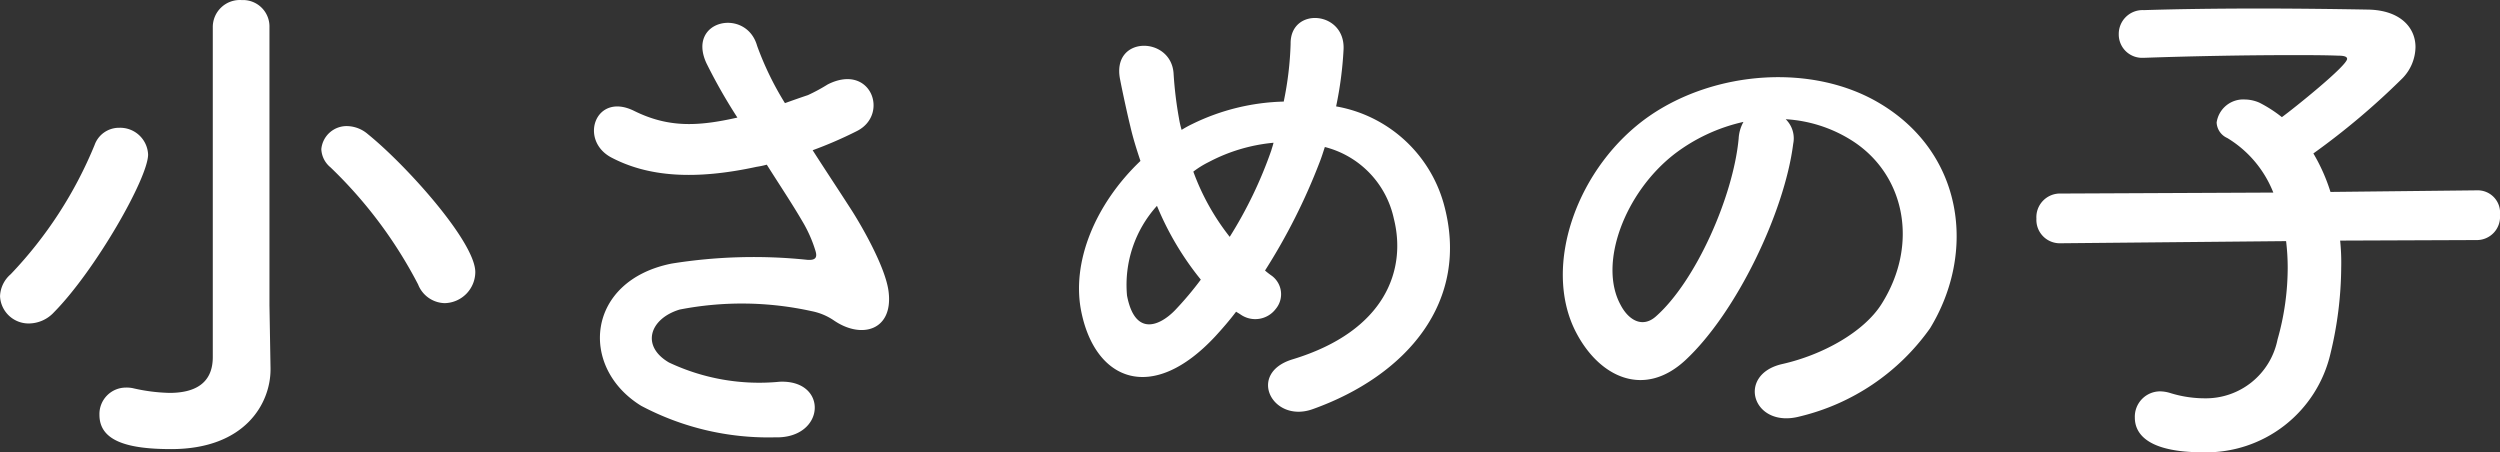 <svg xmlns="http://www.w3.org/2000/svg" width="144.956" height="26.226" viewBox="0 0 144.956 26.226">
  <rect x="0" y="0" width="144.956" height="26.226" fill="#333333" stroke="none"/>
  <g id="feature2_img3-2_sub" transform="translate(-598.398 -7486.696)">
    <path id="パス_3828" data-name="パス 3828" d="M-46.81-6.727a1.813,1.813,0,0,0,1.767-1.8c0-1.736-3.968-6.169-6.231-8a1.9,1.9,0,0,0-1.178-.465,1.473,1.473,0,0,0-1.519,1.333,1.439,1.439,0,0,0,.527,1.054A25.958,25.958,0,0,1-48.36-7.812,1.7,1.7,0,0,0-46.81-6.727ZM-56.978-6.6v-16.12A1.535,1.535,0,0,0-58.59-24.3a1.568,1.568,0,0,0-1.674,1.581V-3.6c0,1.581-1.116,2.077-2.511,2.077A10.387,10.387,0,0,1-64.914-1.8a1.768,1.768,0,0,0-.4-.031A1.534,1.534,0,0,0-66.836-.248c0,1.519,1.643,1.984,4.154,1.984,4.309,0,5.766-2.666,5.766-4.619v-.062Zm-12.493.4c2.387-2.418,5.456-7.781,5.456-9.145a1.621,1.621,0,0,0-1.674-1.55,1.5,1.5,0,0,0-1.426.992,24.06,24.06,0,0,1-4.867,7.5A1.766,1.766,0,0,0-72.6-7.13,1.657,1.657,0,0,0-70.9-5.549,2,2,0,0,0-69.471-6.2Zm43.989-9.393a23.857,23.857,0,0,0,2.573-1.116c1.891-.961.806-3.968-1.7-2.7a10.4,10.4,0,0,1-1.147.62c-.465.155-.9.31-1.333.465a17.846,17.846,0,0,1-1.612-3.317c-.62-2.232-4.092-1.519-2.945.992a31.3,31.3,0,0,0,1.8,3.162c-2.325.527-4.03.589-6.014-.4-2.232-1.085-3.193,1.736-1.271,2.728,2.139,1.116,4.836,1.3,8.4.527a5.037,5.037,0,0,0,.589-.124c.744,1.178,1.488,2.294,2.046,3.255a7.7,7.7,0,0,1,.775,1.736c.124.4,0,.558-.465.527a30.046,30.046,0,0,0-7.874.217c-4.96.992-5.394,6.014-1.767,8.246a15.738,15.738,0,0,0,7.75,1.829c2.945.093,3.131-3.348.279-3.224a12.249,12.249,0,0,1-6.417-1.116c-1.643-.961-1.116-2.542.62-3.069a18.8,18.8,0,0,1,7.657.093,3.468,3.468,0,0,1,1.271.527c1.612,1.116,3.441.589,3.193-1.612-.155-1.488-1.736-4.154-2.294-4.991C-24.025-13.361-24.769-14.477-25.482-15.593ZM-.93-6.231c.093.062.155.093.248.155a1.488,1.488,0,0,0,2.046-.31,1.329,1.329,0,0,0-.217-1.922,4.556,4.556,0,0,1-.4-.31A34.942,34.942,0,0,0,3.906-14.88c.124-.31.217-.62.31-.9a5.47,5.47,0,0,1,4,4.154c.744,2.945-.465,6.51-5.859,8.153C-.341-2.666,1.178.279,3.534-.589,8.9-2.511,12.71-6.789,11.1-12.524a7.892,7.892,0,0,0-6.231-5.611A21.281,21.281,0,0,0,5.3-21.421c.124-2.263-3.1-2.511-3.069-.341a19,19,0,0,1-.4,3.348,12.733,12.733,0,0,0-5.3,1.3,6.148,6.148,0,0,0-.62.341,5.4,5.4,0,0,1-.155-.682,22.142,22.142,0,0,1-.31-2.573c-.124-2.2-3.627-2.232-3.1.341.124.651.434,2.077.589,2.7.155.682.372,1.364.589,2.015-2.573,2.449-4.061,5.859-3.41,8.835C-9.052-2.232-5.8-.868-2.139-4.8-1.736-5.239-1.333-5.7-.93-6.231Zm2.17-9.8c-.031.155-.093.31-.124.434A24.624,24.624,0,0,1-1.3-10.571,13.647,13.647,0,0,1-3.41-14.353a5.419,5.419,0,0,1,.9-.558A9.979,9.979,0,0,1,1.24-16.027ZM-2.976-8.091A19.192,19.192,0,0,1-4.464-6.324c-.868.9-2.325,1.581-2.79-.837a6.826,6.826,0,0,1,1.736-5.208A17.166,17.166,0,0,0-2.976-8.091Zm33.914-9.3a8.041,8.041,0,0,1,3.844,1.24c3.069,1.953,3.906,6.014,1.705,9.486-1.023,1.612-3.41,2.945-5.766,3.472-2.666.62-1.7,3.751,1.023,3.038A12.959,12.959,0,0,0,39.308-5.27c2.7-4.433,1.922-10.137-2.883-13.02-3.906-2.356-9.579-1.922-13.392.713C18.879-14.694,16.8-8.928,18.755-5.084c1.364,2.666,3.968,3.875,6.355,1.674,2.976-2.759,5.766-8.618,6.262-12.555A1.551,1.551,0,0,0,30.938-17.391Zm-2.449.155a2.193,2.193,0,0,0-.279.961C27.9-12.927,25.73-8,23.405-5.952c-.775.682-1.581.217-2.046-.682-1.3-2.387.248-6.51,3.131-8.742A10.272,10.272,0,0,1,28.489-17.236Zm42.563,6.851a1.344,1.344,0,0,0,1.3-1.457,1.294,1.294,0,0,0-1.271-1.426h-.031l-8.525.093a10.551,10.551,0,0,0-.992-2.232,42.482,42.482,0,0,0,5.177-4.371,2.644,2.644,0,0,0,.744-1.8c0-1.116-.868-2.139-2.759-2.17-1.736-.031-4.03-.062-6.355-.062s-4.712.031-6.634.093a1.382,1.382,0,0,0-1.457,1.4,1.351,1.351,0,0,0,1.426,1.364h.062c2.666-.093,5.828-.155,8.525-.155.961,0,1.891,0,2.7.031.372,0,.527.062.527.186,0,.4-3.1,2.883-3.782,3.379a7.668,7.668,0,0,0-1.3-.837,2.16,2.16,0,0,0-.837-.186A1.558,1.558,0,0,0,55.924-17.2a1.035,1.035,0,0,0,.62.9,6.454,6.454,0,0,1,2.666,3.162L46.9-13.082a1.372,1.372,0,0,0-1.426,1.457,1.356,1.356,0,0,0,1.4,1.426H46.9l13.051-.124a12.76,12.76,0,0,1,.093,1.581,15.215,15.215,0,0,1-.589,4.123,4.237,4.237,0,0,1-4.247,3.41,6.742,6.742,0,0,1-1.984-.31,2.106,2.106,0,0,0-.589-.093A1.468,1.468,0,0,0,51.181-.093c0,1.023.868,2.015,3.968,2.015a7.4,7.4,0,0,0,7.378-5.735,21.693,21.693,0,0,0,.62-4.991,12.451,12.451,0,0,0-.062-1.55Z" transform="translate(671 7511)" fill="#fff"/>
  </g>
</svg>
